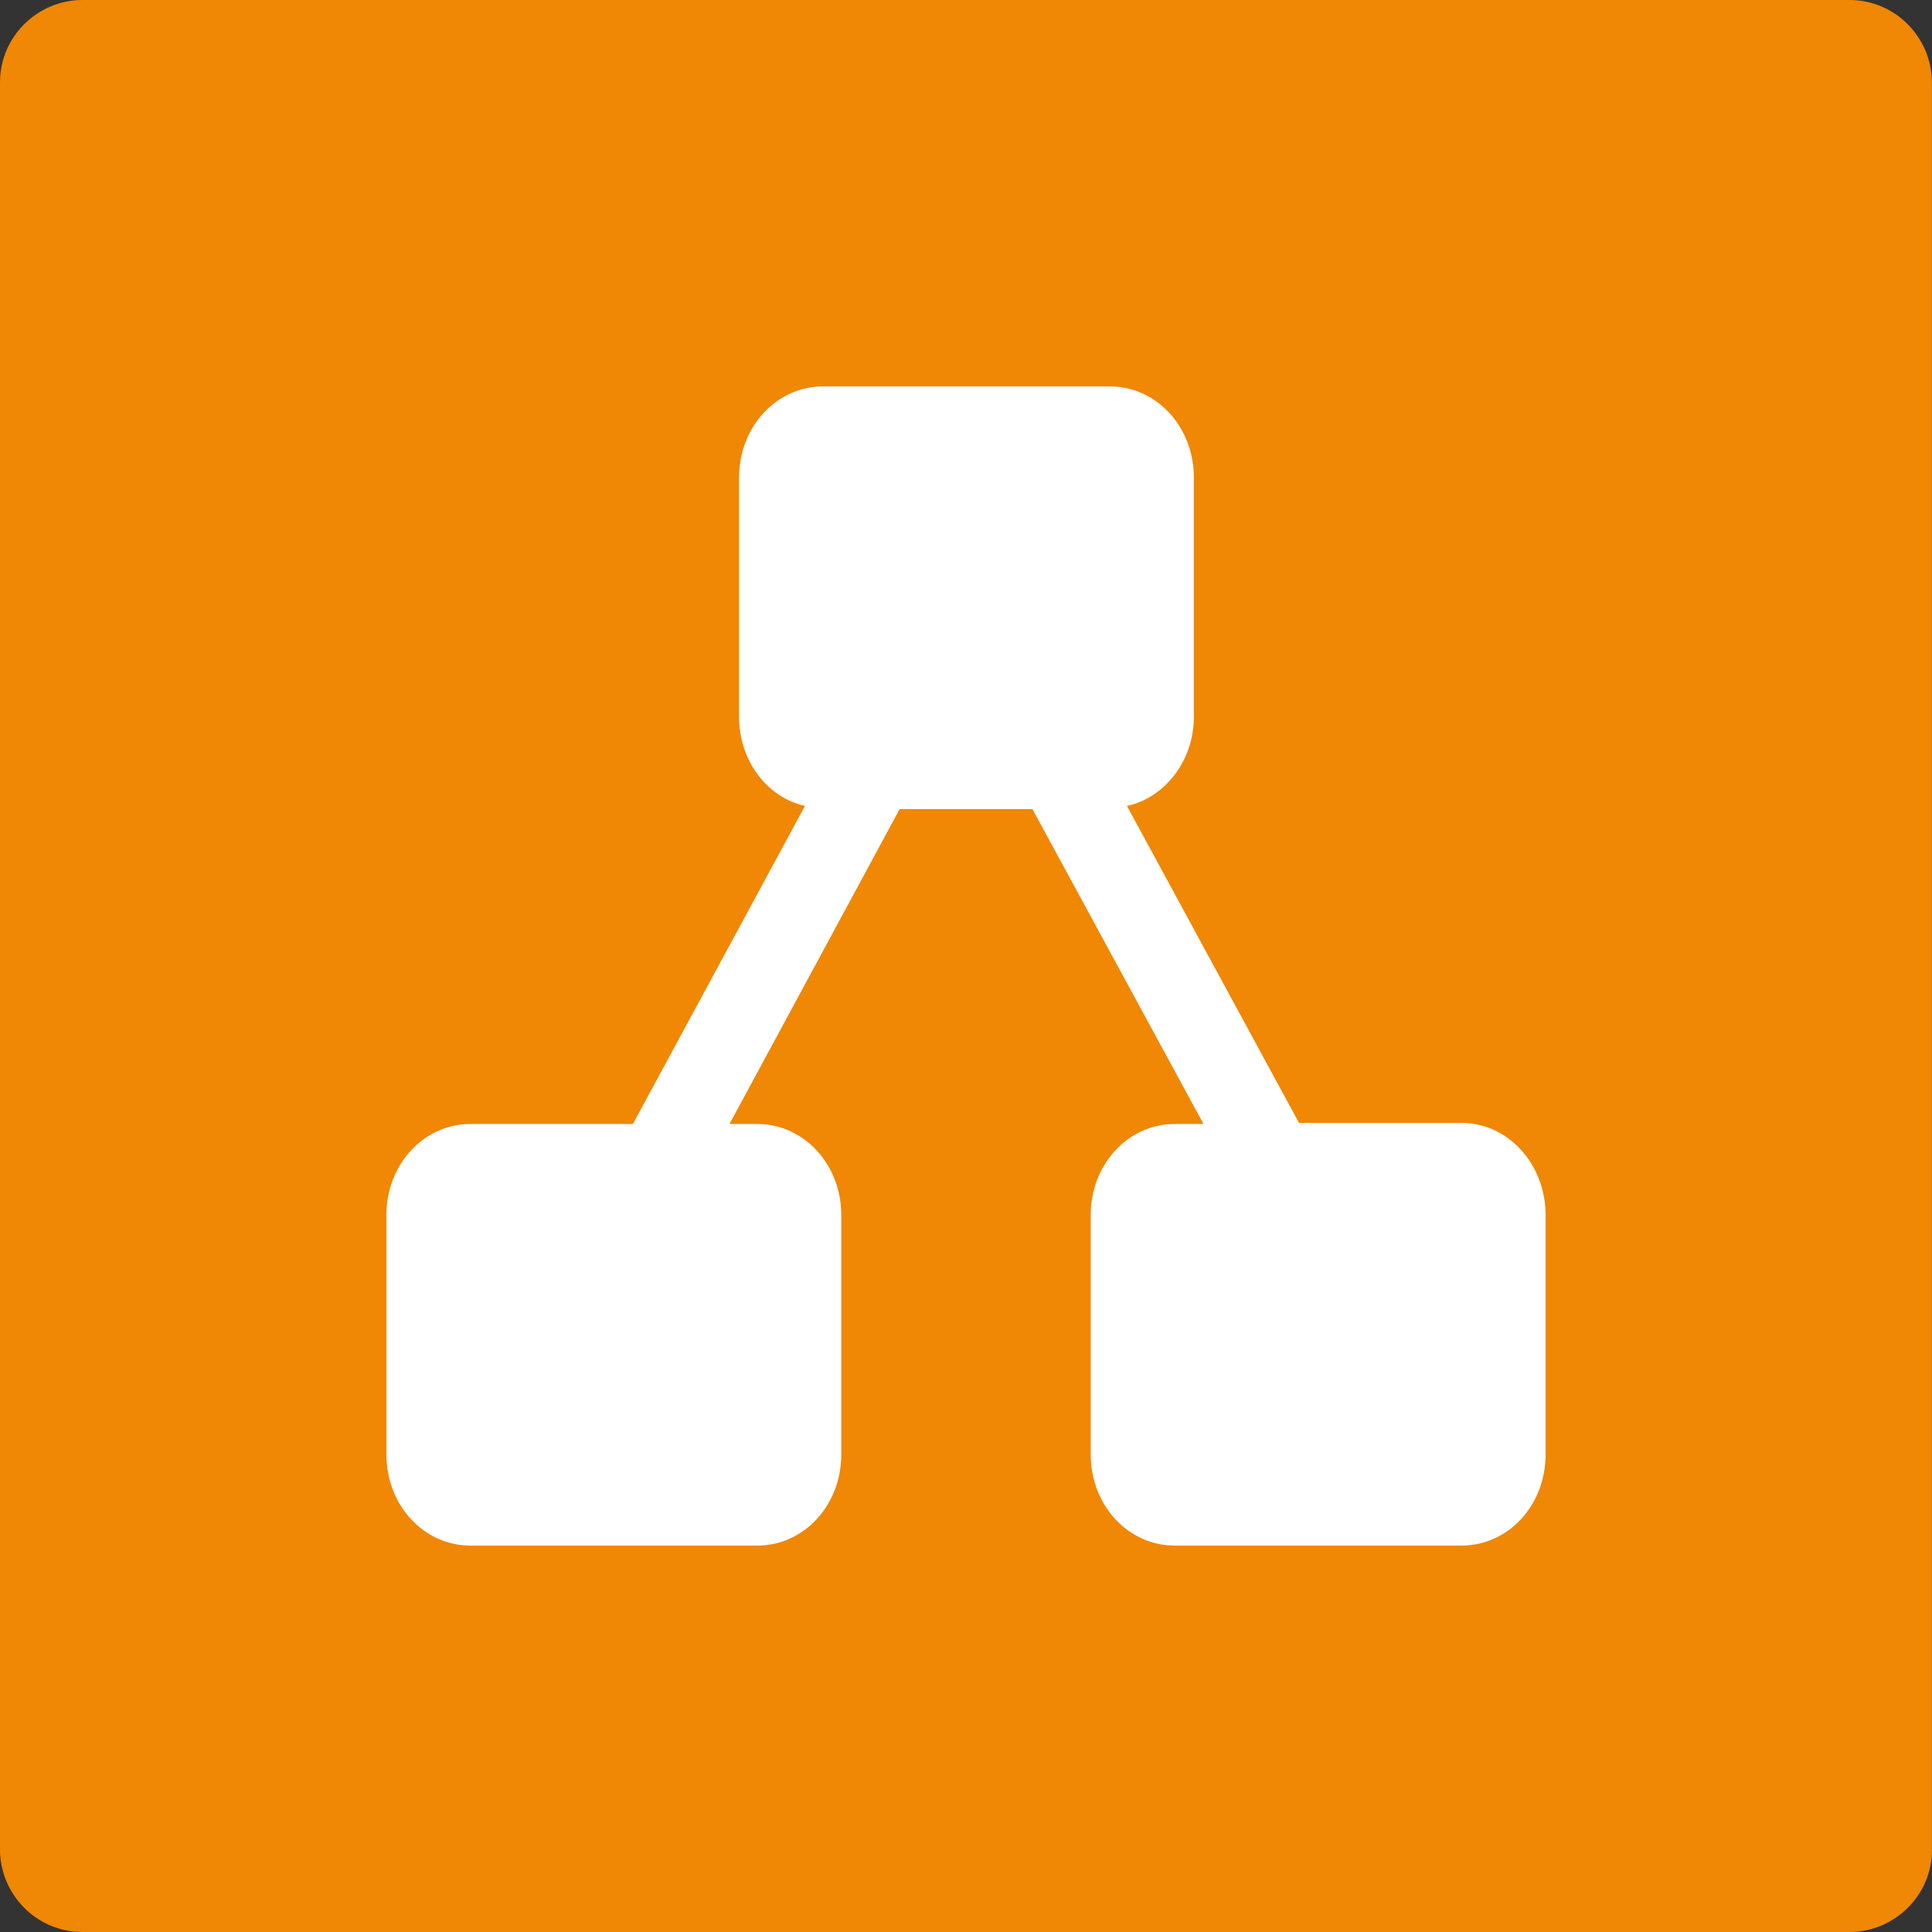 <svg width="500" height="500" viewBox="0 0 500 500" fill="none" xmlns="http://www.w3.org/2000/svg">
<rect x="0" y="0" width="500" height="500" fill="#333333" stroke="none"/>
<g clip-path="url(#clip0_969_9)">
<path d="M500 478.66C500 490.716 490.097 500 478.66 500H21.34C9.284 500 0 490.097 0 478.66V21.34C0 9.284 9.903 0 21.34 0H478.633C490.689 0 499.973 9.903 499.973 21.34V478.66H500Z" fill="#F08705"/>
<path d="M378.232 290.604H336.18L291.654 208.58C301.549 206.435 308.97 196.782 308.97 185.521V123.595C308.97 110.469 299.333 100 287.202 100H213.035C200.925 100 191.267 110.445 191.267 123.595V185.521C191.267 197.039 198.688 206.435 208.324 208.58L163.799 290.884H121.768C109.658 290.884 100 301.329 100 314.479V376.405C100 389.531 109.636 400 121.768 400H195.956C208.066 400 217.724 389.555 217.724 376.405V314.479C217.724 301.352 208.088 290.884 195.956 290.884H188.793L232.824 209.396H267.197L311.465 290.884H304.044C291.934 290.884 282.276 301.329 282.276 314.479V376.405C282.276 389.531 291.912 400 304.044 400H378.232C390.342 400 400 389.555 400 376.405V314.479C400 301.329 390.363 290.604 378.232 290.604Z" fill="white"/>
</g>
<defs>
<clipPath id="clip0_969_9">
<rect width="500" height="500" fill="white"/>
</clipPath>
</defs>
</svg>
